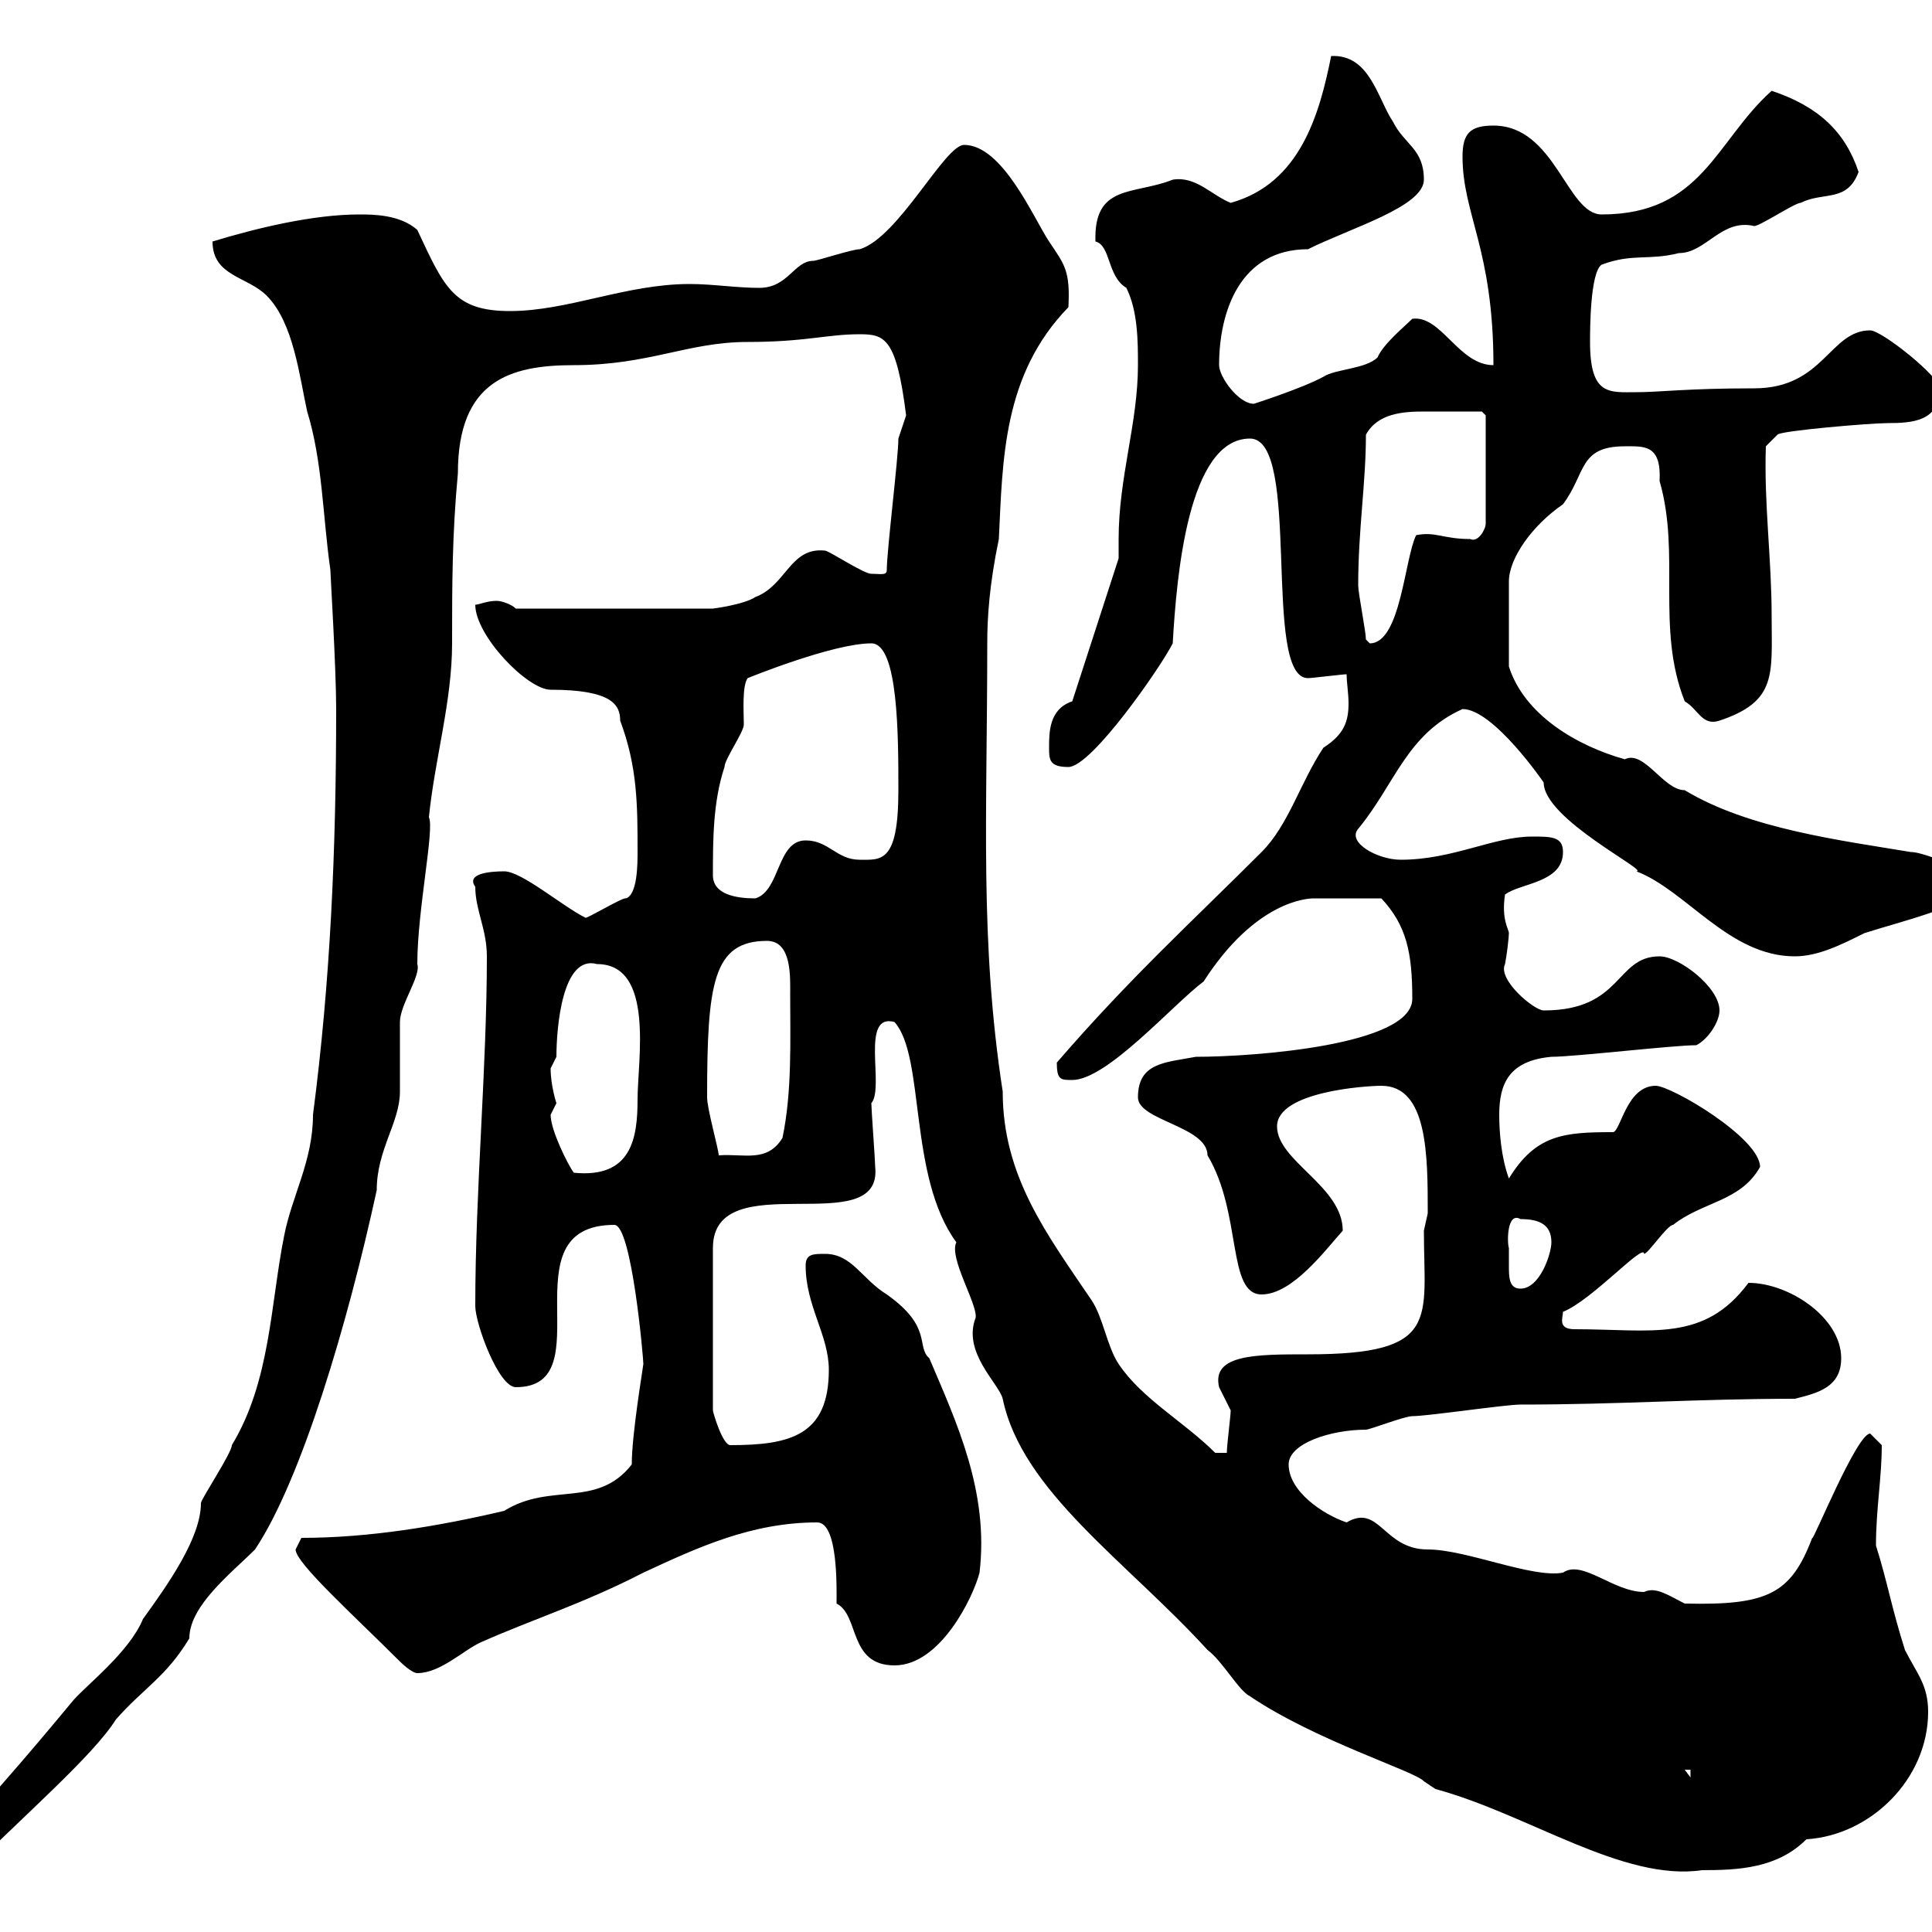 <svg xmlns="http://www.w3.org/2000/svg" xmlns:xlink="http://www.w3.org/1999/xlink" width="300" height="300"><path d="M-10.80 289.20C-10.80 291.30-8.70 292.50-6.60 292.20C3.90 281.70 14.40 272.70 18 267C22.20 262.20 25.80 260.40 29.40 254.40C29.40 249.30 36 244.20 39.60 240.60C46.80 229.80 54 205.50 58.50 184.80C58.50 178.50 62.10 174.30 62.10 169.50C62.10 168.60 62.10 159.60 62.10 158.70C62.10 156 65.40 151.50 64.80 149.70C64.80 141.30 67.50 128.70 66.60 126.90C67.50 117.90 70.20 108.90 70.20 99.90C70.20 90.90 70.20 83.10 71.10 73.50C71.10 59.10 79.20 56.70 89.10 56.70C100.80 56.70 106.80 53.10 116.10 53.10C125.10 53.10 128.40 51.90 133.50 51.90C137.40 51.90 139.20 52.50 140.70 64.50C140.70 64.50 139.50 68.10 139.50 68.10C139.50 71.10 137.70 85.50 137.70 88.50C137.70 89.40 136.80 89.10 135.30 89.10C134.10 89.10 128.70 85.50 128.10 85.50C122.70 84.90 122.10 90.90 117.30 92.70C115.50 93.90 110.70 94.50 110.70 94.50L80.10 94.50C79.50 93.90 78 93.30 77.10 93.30C75.60 93.30 74.40 93.90 73.80 93.90C73.80 98.70 81.90 107.10 85.50 107.10C95.10 107.10 96.30 109.50 96.30 111.90C99 119.10 99 125.10 99 132.30C99 134.10 99 138.90 97.20 139.50C96.90 139.20 90.90 142.80 90.90 142.50C87.30 140.70 81 135.30 78.30 135.30C76.20 135.30 72.30 135.60 73.80 137.70C73.80 141.30 75.60 144.30 75.60 148.50C75.60 165.90 73.80 184.80 73.80 202.80C73.80 205.50 77.40 215.40 80.10 215.40C93.90 215.40 78.30 190.20 95.40 190.20C98.10 190.20 99.90 210.90 99.90 211.80C99.90 212.10 98.10 222.60 98.10 227.40C92.70 234.30 85.50 230.10 78.30 234.60C68.10 237 57.30 238.80 46.80 238.80C46.80 238.80 45.90 240.60 45.90 240.60C45.90 242.70 54.90 250.80 62.10 258C62.10 258 63.90 259.80 64.80 259.80C68.40 259.80 72 256.20 74.70 255C82.80 251.40 90.60 249 99.90 244.20C108.30 240.30 116.70 236.40 126.90 236.40C130.20 236.40 129.90 246.90 129.90 249C133.50 250.80 131.70 258.60 138.90 258.60C146.10 258.60 151.20 247.80 152.10 244.20C153.60 231.60 148.50 220.80 144.30 210.90C142.20 209.10 144.90 206.10 137.70 201C133.80 198.60 132.30 194.70 128.10 194.70C126.30 194.70 125.10 194.70 125.10 196.50C125.10 202.80 128.70 207.30 128.70 212.70C128.70 222.90 122.70 224.40 113.40 224.40C112.20 224.40 110.70 219.30 110.70 219L110.70 193.80C110.70 180.60 137.10 192.90 135.90 181.20C135.90 180.30 135.30 172.20 135.30 171.30C137.40 168.90 133.50 157.20 138.90 158.70C143.70 164.10 141 182.70 148.50 192.90C147.30 195.30 151.80 202.50 151.50 204.60C149.40 210 155.10 214.80 155.70 217.20C158.70 231.60 174.90 242.40 187.50 256.20C189.90 258 192.30 262.50 194.10 263.40C204.30 270.30 219.90 275.10 221.10 276.60C221.10 276.60 222.90 277.80 222.90 277.80C237.30 281.70 252 292.20 264.30 290.40C270 290.40 276 290.10 280.50 285.60C290.40 285 299.40 276.30 299.40 265.80C299.40 261.60 297.60 259.80 295.80 256.20C293.70 249.60 293.10 245.70 291.30 240C291.30 234.30 292.20 229.50 292.20 224.40C292.20 224.40 290.40 222.60 290.40 222.60C288.30 222.60 281.40 239.70 281.40 238.80C278.10 247.50 274.50 249.30 261.60 249C259.20 247.80 257.10 246.30 255.30 247.20C250.50 247.20 245.70 242.10 242.70 244.20C237.90 245.10 227.70 240.60 221.70 240.60C214.80 240.60 214.20 233.40 209.10 236.40C205.50 235.20 200.10 231.60 200.10 227.40C200.10 224.10 206.70 222 212.10 222C212.70 222 218.10 219.90 219.30 219.90C221.70 219.90 233.70 218.10 236.10 218.10C251.70 218.10 263.40 217.20 278.70 217.20C282.30 216.30 285.90 215.40 285.90 210.90C285.90 204.60 277.80 199.20 271.50 199.20C264.60 208.50 256.50 206.40 244.50 206.40C241.80 206.40 242.70 204.60 242.70 203.70C247.20 201.90 255.30 192.90 255.30 194.70C255.90 194.70 258.90 190.20 259.80 190.20C264.30 186.60 270.30 186.60 273.30 181.20C273.30 176.70 259.50 168.60 257.10 168.60C252.60 168.60 251.70 175.50 250.50 175.80C243 175.80 238.50 176.10 234.30 183C233.10 179.70 232.80 175.80 232.80 173.10C232.80 168.30 234.30 164.70 240.90 164.10C244.50 164.10 259.80 162.30 263.40 162.30C265.20 161.40 267 158.70 267 156.90C267 153.30 260.70 148.50 257.70 148.50C250.80 148.50 252 156.90 239.70 156.90C238.20 156.90 232.50 152.10 233.70 149.70C234 148.20 234.30 145.50 234.30 144.90C234.30 144.30 233.10 142.80 233.70 138.90C236.10 137.10 242.70 137.10 242.70 132.30C242.70 129.90 240.90 129.90 237.90 129.90C231.90 129.90 225.60 133.50 217.50 133.50C213.90 133.50 209.10 130.80 210.90 128.70C216.60 121.80 218.40 114 227.10 110.10C231.90 110.10 239.70 121.50 239.70 121.50C239.70 127.20 256.20 135.30 254.10 135.30C261.90 138.30 268.50 148.50 278.70 148.50C282.30 148.50 285.90 146.70 289.50 144.90C296.10 142.80 302.10 141.60 310.20 137.10C310.20 134.10 308.40 133.50 306.60 133.50C305.70 133.50 304.80 134.10 303.90 134.10C302.10 134.10 298.50 132.30 296.70 132.30C285.90 130.50 271.50 128.70 261.60 122.70C258.30 122.70 255.30 116.40 252.30 117.90C244.80 115.80 236.70 111 234.30 103.50L234.30 90.30C234.30 86.70 237.90 81.60 242.70 78.30C246.30 73.50 245.10 69.30 252.30 69.30C255.30 69.30 258 69 257.70 74.70C261 86.10 257.10 97.50 261.60 108.90C263.70 110.10 264.30 112.80 267 111.90C276 108.90 275.10 104.70 275.10 95.70C275.10 86.70 273.90 78.30 274.20 69.30L276 67.50C276.30 66.90 290.40 65.70 293.10 65.70C297 65.70 301.20 65.40 301.20 60.30C301.20 58.50 292.20 51.30 290.40 51.30C284.10 51.30 283.20 60.30 272.40 60.30C261.90 60.30 257.70 60.90 254.10 60.90C249.90 60.90 246.90 61.50 246.90 53.10C246.90 51.30 246.90 42.30 248.70 41.10C253.50 39.30 255.90 40.50 260.70 39.30C264.90 39.30 267.30 33.90 272.40 35.10C273.30 35.10 278.70 31.50 279.60 31.50C283.20 29.70 286.80 31.50 288.60 26.70C286.50 20.40 282.30 16.50 275.10 14.10C266.40 21.90 264.30 33.30 248.70 33.30C243.30 33.30 241.50 19.50 231.90 19.50C228.30 19.50 227.10 20.70 227.10 24.30C227.10 33.30 231.90 38.70 231.90 56.70C226.50 56.70 223.80 48.90 219.30 49.50C218.10 50.70 214.80 53.40 213.90 55.50C212.10 57.30 207.30 57.30 205.50 58.50C202.20 60.30 194.70 62.70 194.70 62.70C192.30 62.70 189.30 58.50 189.30 56.70C189.30 48.30 192.60 38.70 203.10 38.70C209.70 35.40 221.10 32.10 221.10 27.90C221.10 23.10 218.10 22.50 216.30 18.90C213.90 15.30 212.70 8.40 206.70 8.70C204.90 17.70 201.90 28.50 191.10 31.50C188.10 30.30 185.70 27.30 182.10 27.90C176.10 30.30 169.80 28.50 170.10 37.50C172.50 38.10 171.90 42.90 174.90 44.70C176.70 48.30 176.70 53.10 176.70 56.70C176.70 65.70 173.70 74.10 173.70 83.70C173.70 84.90 173.70 85.50 173.70 86.70L166.50 108.90C162.90 110.10 162.90 113.70 162.90 116.10C162.90 117.90 162.90 119.10 165.90 119.10C169.50 119.10 180.30 103.50 182.10 99.90C182.70 89.40 184.50 68.10 194.10 68.10C202.20 68.10 195.90 105.30 203.10 105.30C203.70 105.30 208.50 104.70 209.10 104.70C209.10 105.90 209.40 107.70 209.40 109.20C209.40 111.90 208.80 114 205.50 116.10C201.90 121.50 200.10 128.10 195.90 132.30C185.10 143.10 175.50 151.80 164.10 165C164.10 167.70 164.70 167.70 166.50 167.70C171.90 167.70 182.10 156 186.90 152.40C195 139.80 203.10 139.50 204 139.50C206.70 139.50 210.30 139.50 214.50 139.50C218.40 143.70 219.30 147.90 219.30 155.10C219.30 162.30 194.70 164.10 185.70 164.10C180.90 165 176.70 165 176.70 170.40C176.70 174 187.50 174.90 187.50 179.40C192.90 188.40 190.50 201 195.90 201C200.70 201 205.80 194.10 208.50 191.10C208.50 184.20 198.30 180.30 198.30 174.90C198.30 169.50 212.10 168.60 214.50 168.60C221.70 168.60 221.70 179.40 221.70 188.40C221.70 188.40 221.10 191.10 221.10 191.10C221.10 204.90 223.80 210.30 203.10 210.30C195 210.30 188.10 210.30 189.30 215.40C189.30 215.40 191.10 219 191.10 219C191.10 219.90 190.50 224.40 190.50 225.60L188.70 225.60C183.90 220.80 177.30 217.20 173.70 211.80C171.90 209.10 171.30 204.60 169.50 201.90C162.60 191.70 155.70 182.70 155.70 169.50C152.10 146.10 153.30 126.60 153.30 99.90C153.30 96 153.60 90.90 155.10 83.70C155.70 71.40 155.70 58.20 165.90 47.70C166.20 42 165.30 41.10 162.90 37.50C160.50 33.90 155.70 22.50 149.70 22.50C146.70 22.50 139.50 36.90 133.50 38.70C132.30 38.70 126.90 40.50 126.30 40.50C123.30 40.50 122.40 44.70 117.90 44.70C114.30 44.70 110.70 44.10 107.10 44.10C97.20 44.10 88.20 48.30 79.20 48.30C70.50 48.30 69 44.70 64.80 35.70C62.10 33.30 57.90 33.30 55.80 33.30C48.60 33.30 39.90 35.40 33 37.50C33 42.90 38.40 42.90 41.40 45.90C45.60 50.10 46.50 58.50 47.70 63.90C50.10 71.70 50.10 80.10 51.30 88.50C51.30 89.10 52.20 103.80 52.20 110.10C52.20 132 51.30 152.40 48.60 173.10C48.60 180.30 45.30 185.70 44.10 192C42 202.50 42 214.50 36 224.40C36 225.60 31.20 232.80 31.20 233.40C31.20 238.80 26.10 246 22.20 251.40C20.10 256.50 13.50 261.60 11.40 264C4.20 272.70-3.30 281.40-10.80 289.20ZM261.60 274.80L262.50 274.80L262.50 276ZM234.30 193.80C234 192.90 234 188.10 236.10 189.30C239.10 189.30 240.90 190.20 240.90 192.90C240.90 194.70 239.10 200.10 236.10 200.10C234.30 200.10 234.30 198.30 234.30 196.50C234.30 195.60 234.30 194.70 234.30 193.80ZM85.50 173.10C85.50 173.10 86.40 171.30 86.40 171.30C86.40 171.30 85.50 168.60 85.50 165.90C85.50 165.90 86.40 164.10 86.40 164.10C86.40 159.60 87.30 148.20 92.70 149.70C101.70 149.70 99 164.70 99 170.70C99 176.70 98.10 183 89.10 182.10C88.20 180.90 85.50 175.50 85.50 173.10ZM109.80 170.40C109.80 152.70 110.70 146.10 119.10 146.10C123 146.10 122.70 151.80 122.70 154.50C122.70 161.70 123 169.50 121.50 176.70C119.10 180.60 115.50 179.10 111.60 179.40C111.60 178.50 109.80 172.20 109.80 170.40ZM110.70 135.90C110.70 130.50 110.70 124.50 112.50 119.10C112.50 117.90 115.50 113.70 115.50 112.50C115.50 110.70 115.20 106.50 116.10 105.30C116.10 105.30 129.30 99.90 135.30 99.90C139.50 99.90 139.50 114.30 139.50 122.70C139.50 134.10 136.80 133.50 133.50 133.50C129.90 133.50 128.70 130.50 125.10 130.50C120.60 130.50 121.20 138.30 117.30 139.50C114.30 139.50 110.70 138.90 110.70 135.90ZM212.10 99.30C212.10 98.10 210.90 92.10 210.90 90.90C210.90 82.20 212.10 75 212.10 67.50C213.90 64.20 217.80 63.90 221.10 63.90C224.10 63.90 228.30 63.90 230.10 63.90L230.70 64.50L230.70 81.30C230.70 82.20 229.50 84.30 228.30 83.70C224.10 83.70 222.90 82.50 219.90 83.10C218.10 86.70 217.50 99.90 212.70 99.90C212.70 99.90 212.10 99.30 212.10 99.30Z"/></svg>